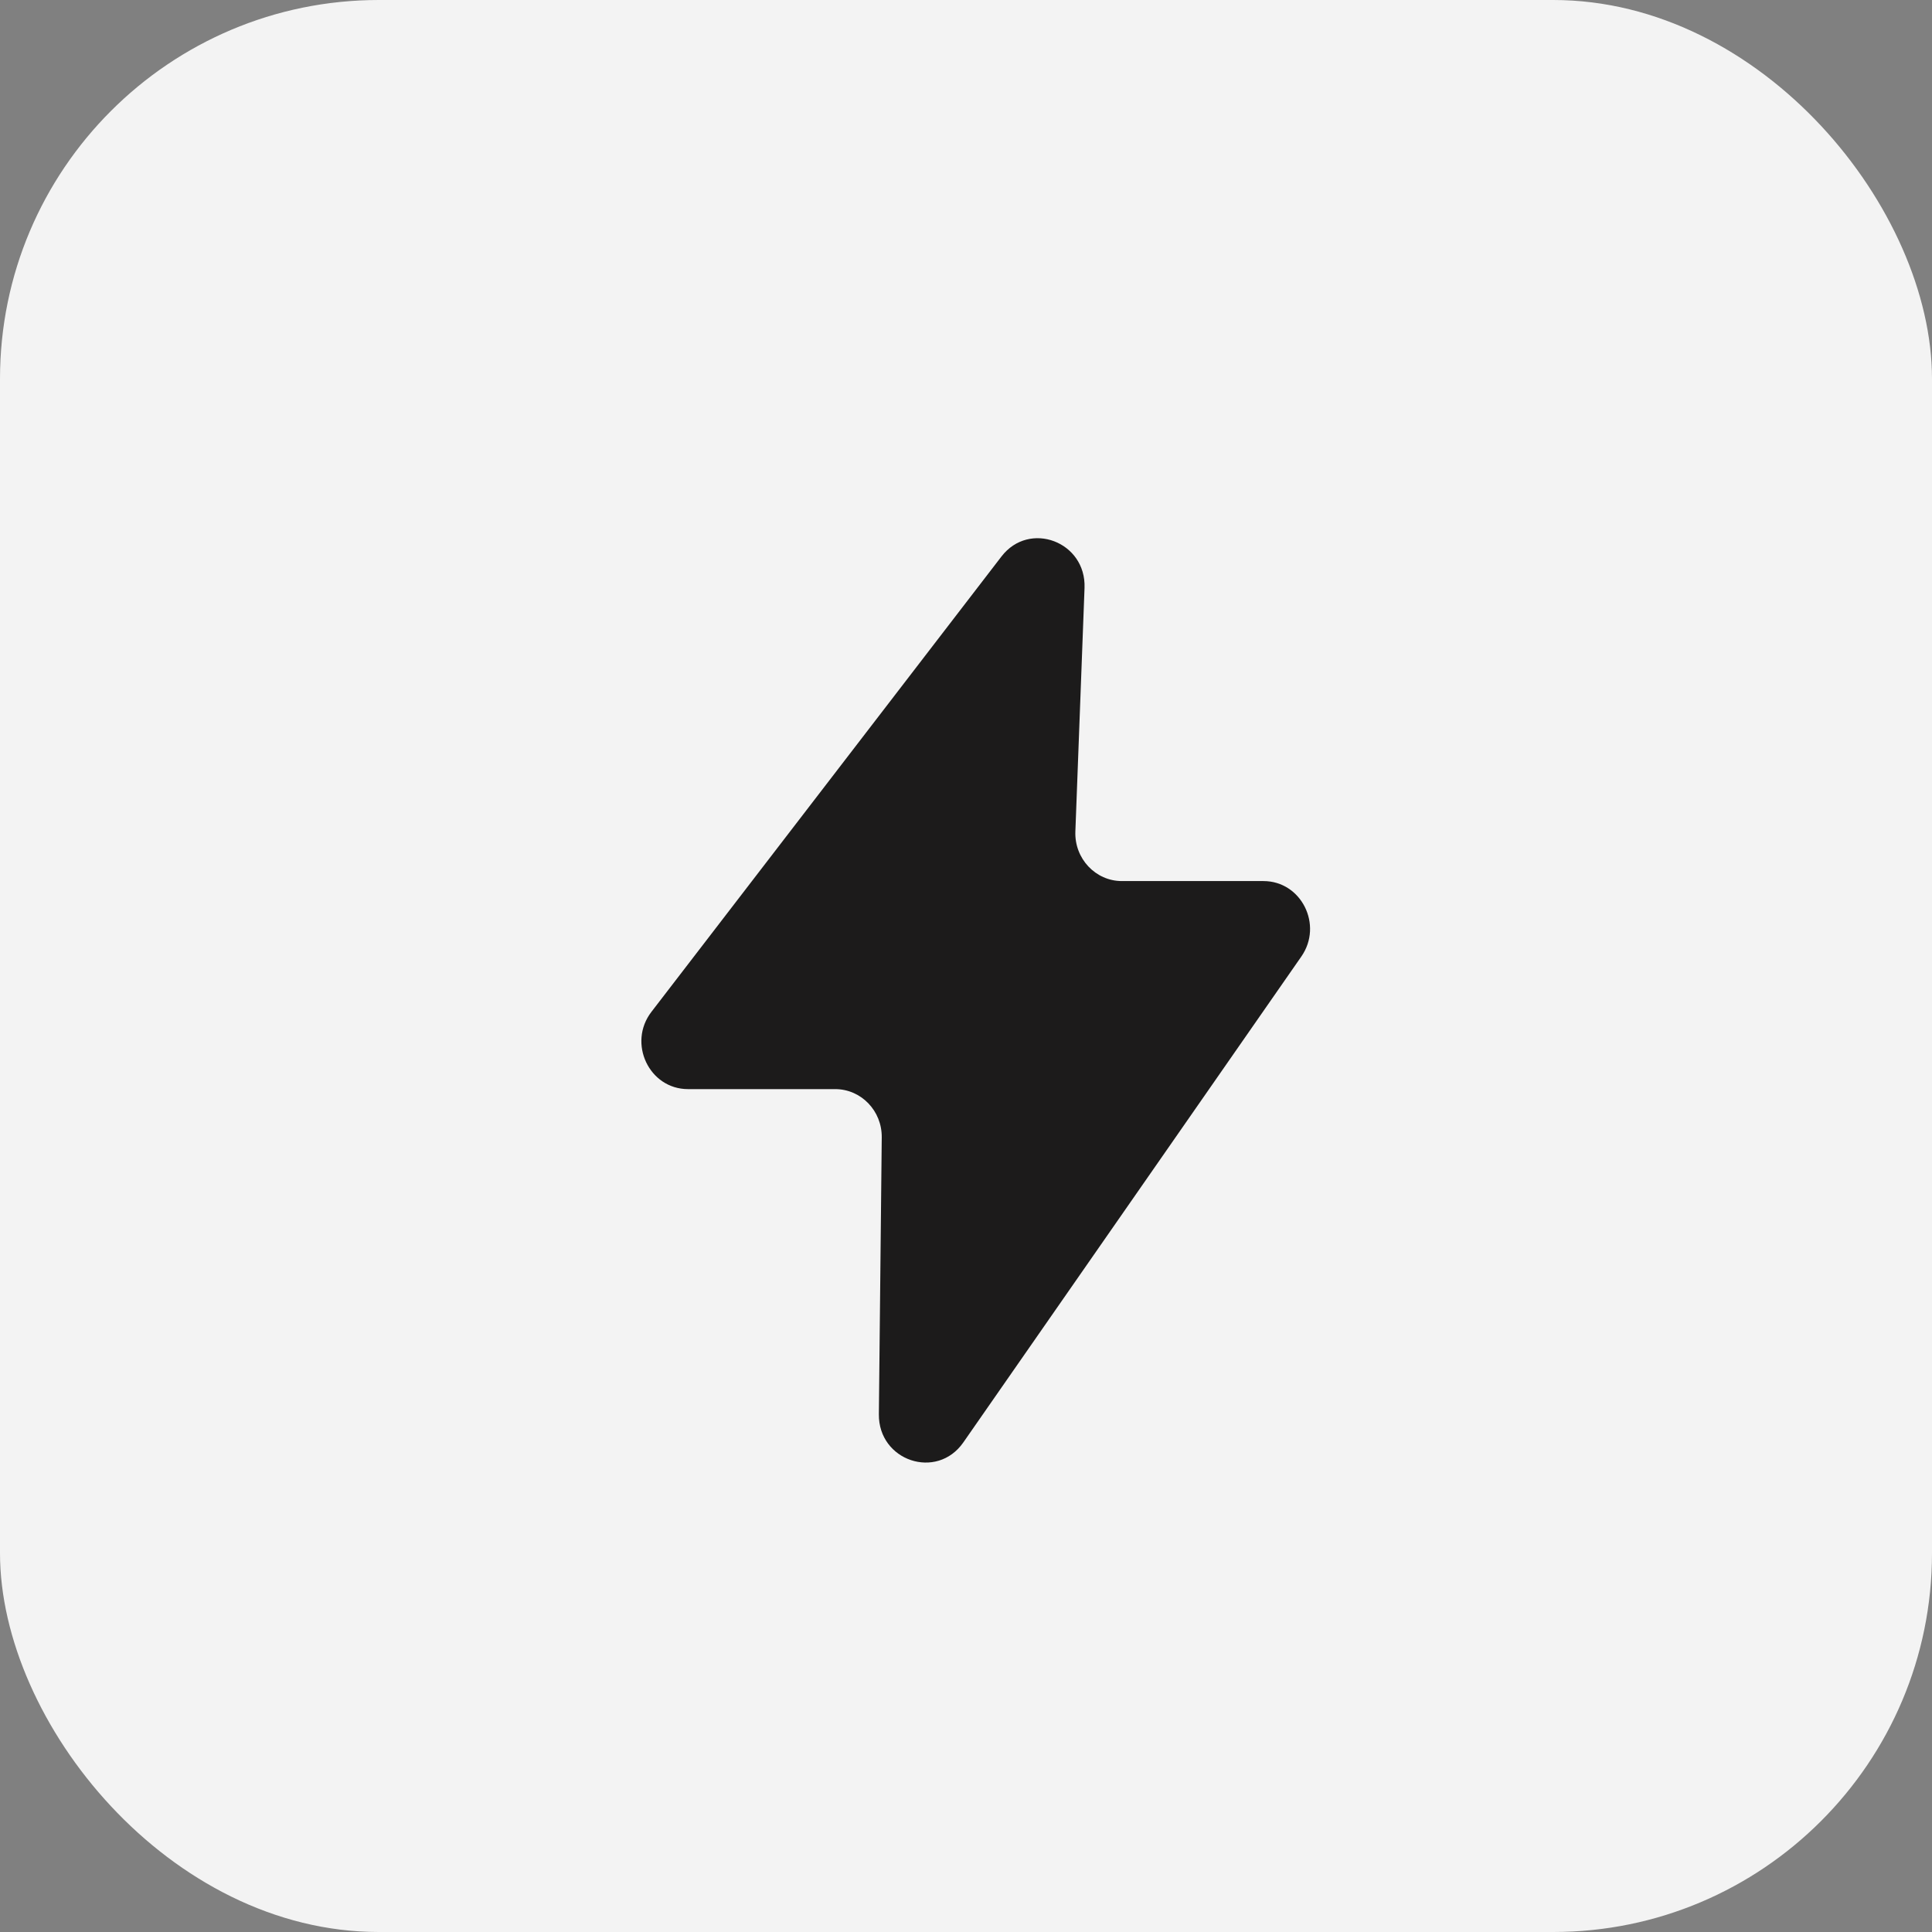 <?xml version="1.0" encoding="UTF-8"?> <svg xmlns="http://www.w3.org/2000/svg" width="51" height="51" viewBox="0 0 51 51" fill="none"><rect x="0" y="0" width="51" height="51" fill="#808080" stroke="none"/><rect width="51" height="51" rx="10" fill="#F3F3F3"></rect><path d="M26.436 14.69L17.197 26.709C16.561 27.535 17.136 28.75 18.162 28.75H22.047C22.731 28.75 23.283 29.322 23.276 30.023L23.2 37.332C23.187 38.565 24.73 39.081 25.429 38.077L34.352 25.25C34.932 24.416 34.351 23.258 33.352 23.258H29.615C28.918 23.258 28.36 22.663 28.387 21.949L28.629 15.519C28.674 14.299 27.172 13.732 26.436 14.69H26.436Z" fill="#1C1B1B"></path></svg> 